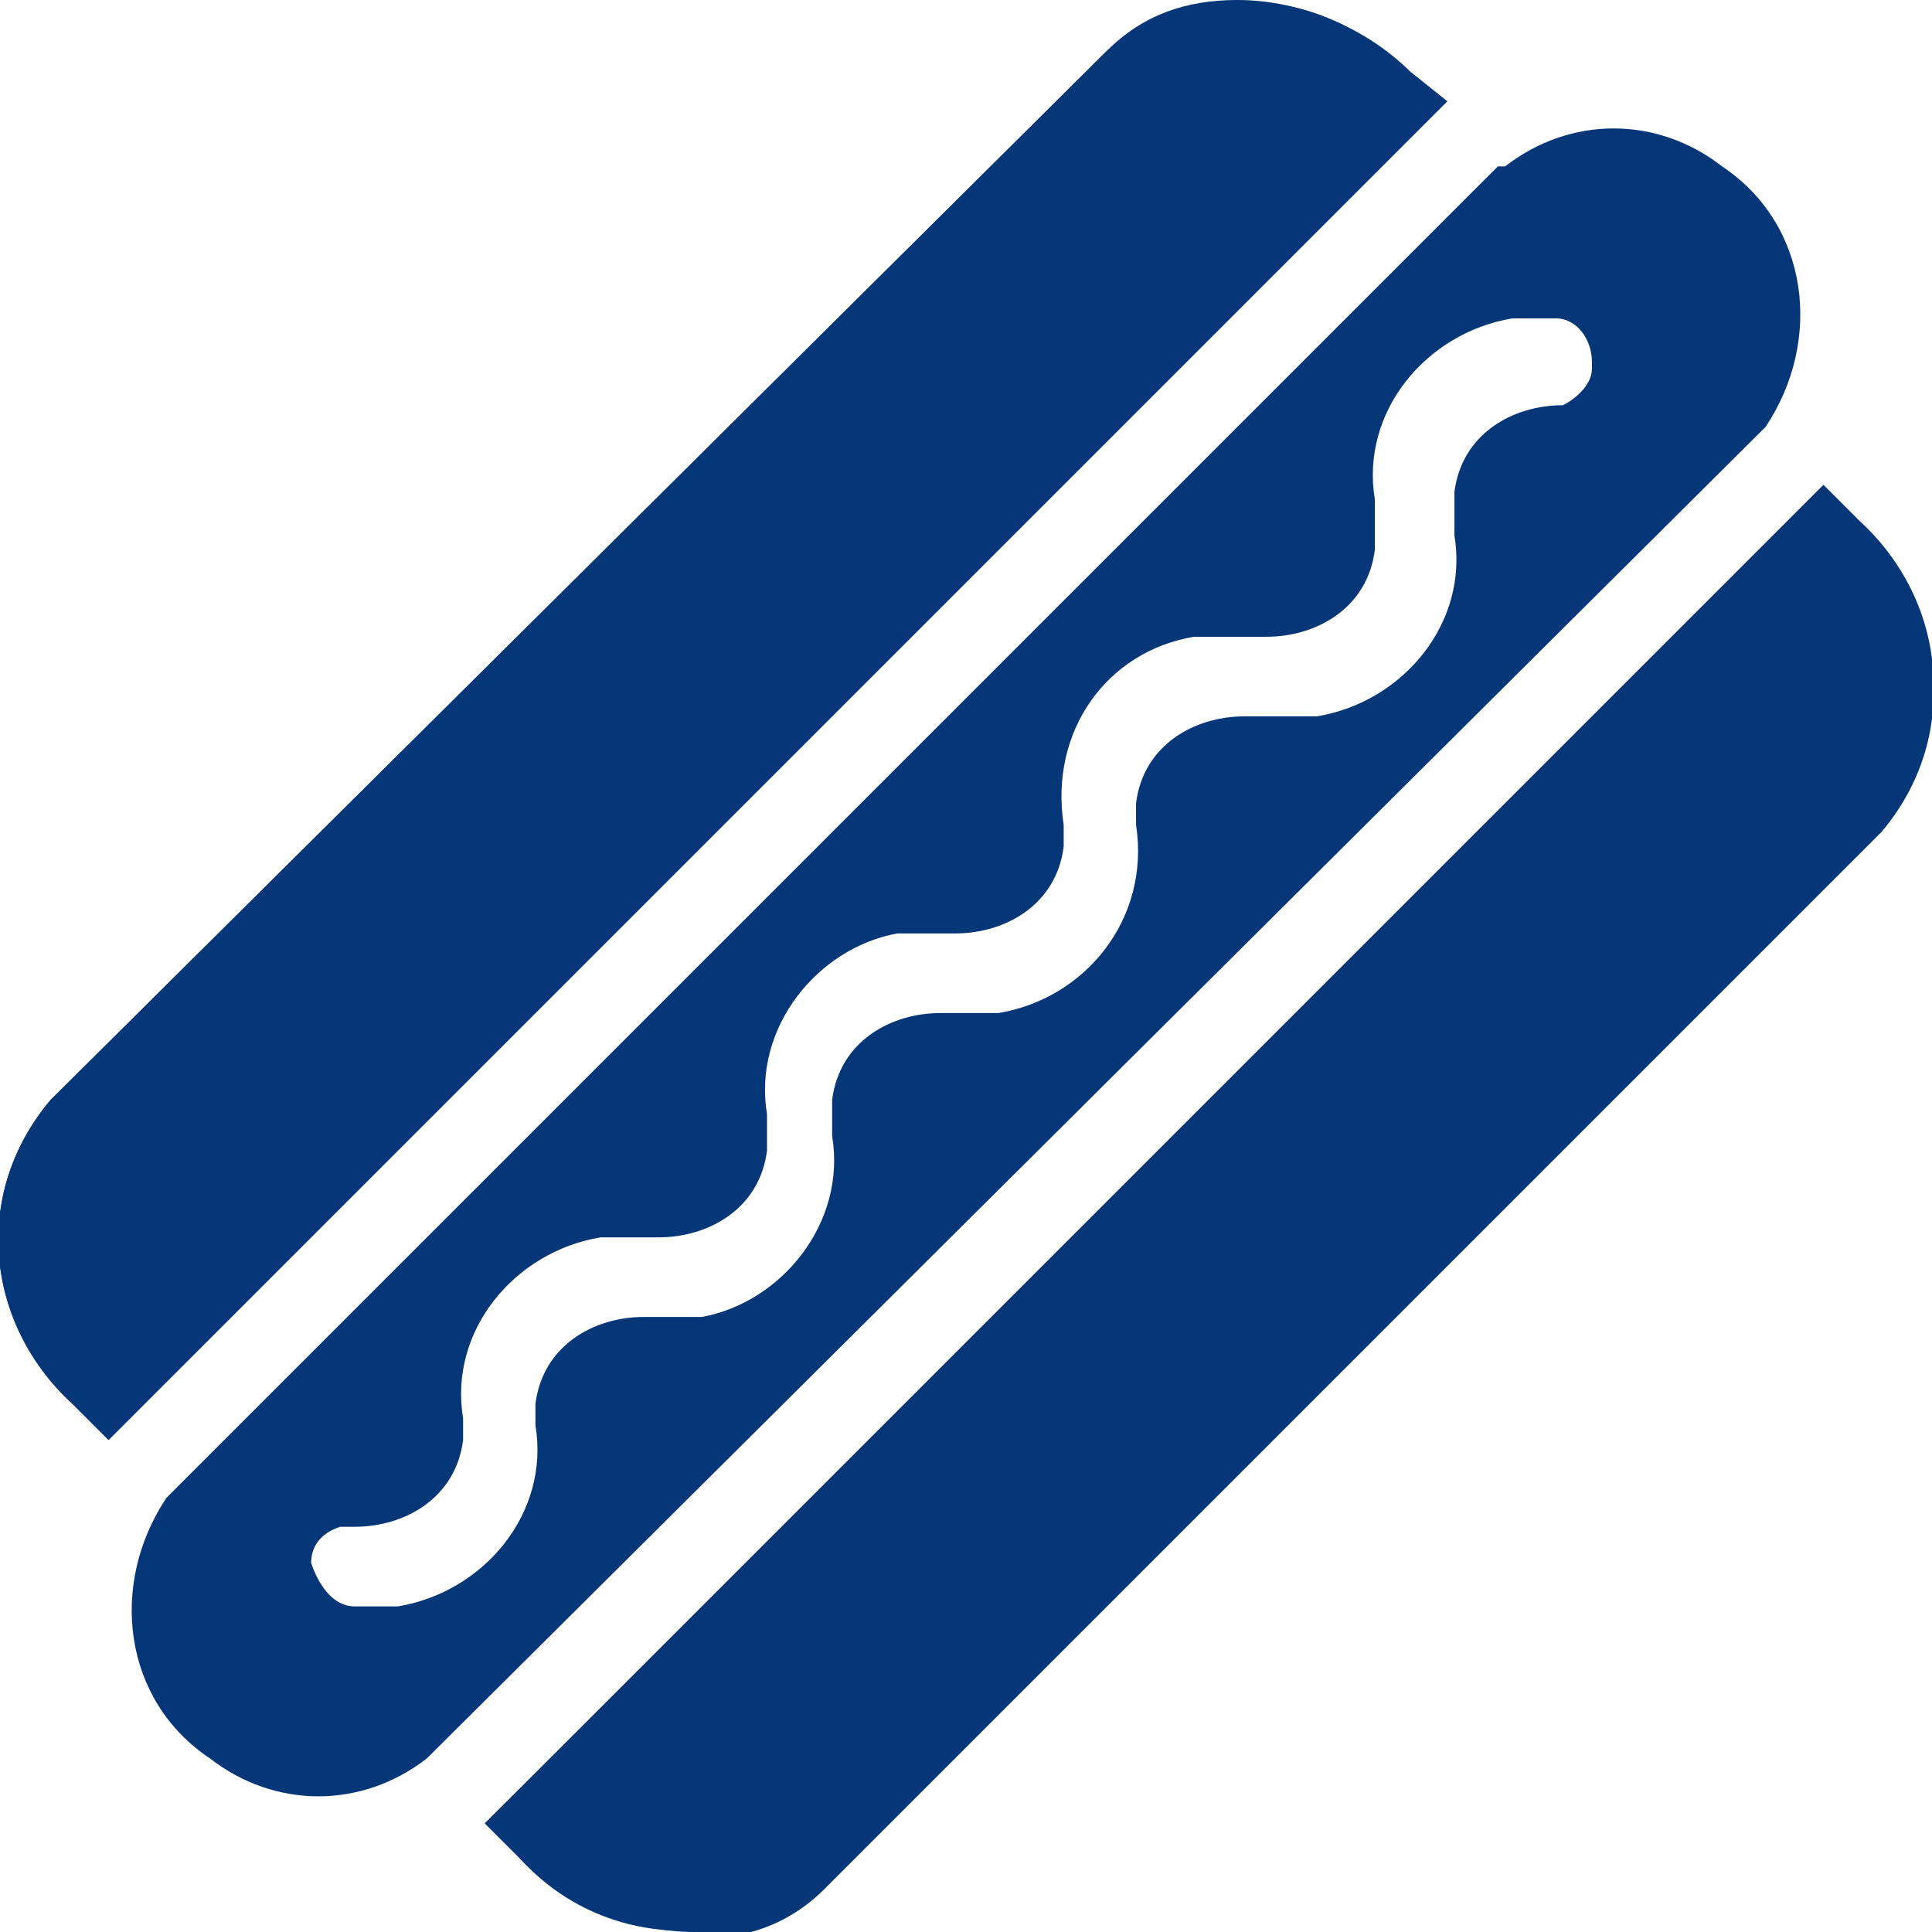 <?xml version="1.0" encoding="UTF-8"?>
<svg id="Layer_1" xmlns="http://www.w3.org/2000/svg" version="1.1" viewBox="0 0 26.7 26.7">
  <!-- Generator: Adobe Illustrator 29.7.1, SVG Export Plug-In . SVG Version: 2.1.1 Build 8)  -->
  <defs>
    <style>
      .st0 {
        fill: #043678;
      }
    </style>
  </defs>
  <g id="Group_18">
    <path id="Path_18" class="st0" d="M20.7,2.3L2.3,20.7c-.8,1.2-.6,2.8.6,3.6.9.7,2.1.7,3,0L24.4,5.9c.8-1.2.6-2.8-.6-3.6-.9-.7-2.1-.7-3,0ZM22,5.1c0,.2-.2.4-.4.5h0c-.7,0-1.4.4-1.5,1.2,0,0,0,0,0,0,0,.1,0,.2,0,.3v.3c.2,1.2-.7,2.3-1.9,2.5-.2,0-.4,0-.6,0h-.4c-.7,0-1.4.4-1.5,1.2,0,0,0,0,0,0,0,.1,0,.2,0,.3h0c.2,1.3-.7,2.4-1.9,2.6-.2,0-.4,0-.6,0h-.2c-.7,0-1.4.4-1.5,1.2,0,.1,0,.2,0,.3v.2c.2,1.2-.7,2.3-1.8,2.5-.2,0-.4,0-.6,0h-.2c-.7,0-1.4.4-1.5,1.2,0,.1,0,.2,0,.3.2,1.2-.7,2.3-1.9,2.5-.2,0-.4,0-.6,0-.3,0-.5-.3-.6-.6,0-.2.1-.4.4-.5h.2c.7,0,1.4-.4,1.5-1.2,0-.1,0-.2,0-.3-.2-1.2.7-2.3,1.9-2.5.2,0,.4,0,.6,0h.2c.7,0,1.4-.4,1.5-1.2,0,0,0,0,0,0,0-.1,0-.2,0-.3v-.2c-.2-1.2.7-2.3,1.8-2.5.2,0,.4,0,.6,0h.2c.7,0,1.4-.4,1.5-1.2h0c0-.1,0-.2,0-.3h0c-.2-1.3.6-2.4,1.8-2.6,0,0,0,0,0,0,.2,0,.4,0,.6,0h.4c.7,0,1.4-.4,1.5-1.2,0,0,0,0,0,0,0-.1,0-.2,0-.3v-.4c-.2-1.2.7-2.3,1.9-2.5.2,0,.4,0,.6,0,.3,0,.5.3.5.6h0Z"/>
  </g>
  <g id="Path_19">
    <path class="st0" d="M19.5,1l.5.4L1.5,19.9l-.5-.5c-1.2-1.1-1.4-2.9-.3-4.2L15.3.7c1.3-1,3.1-.9,4.2.4Z"/>
    <path class="st0" d="M17.1,0c.9,0,1.8.4,2.4,1l.5.4L1.5,19.9l-.5-.5c-1.2-1.1-1.4-2.9-.3-4.2L15.3.7C15.8.2,16.4,0,17.1,0Z"/>
  </g>
  <g id="Path_20">
    <path class="st0" d="M6.7,25.2L25.2,6.7l.5.5c1.2,1.1,1.4,2.9.3,4.2l-14.6,14.6c-1.3,1-3.1.9-4.2-.3l-.4-.5Z"/>
    <path class="st0" d="M9.6,26.7c-.9,0-1.8-.4-2.4-1l-.5-.5L25.2,6.8l.5.5c1.2,1.1,1.4,2.9.3,4.2l-14.6,14.6c-.5.5-1.1.7-1.8.7Z"/>
  </g>
</svg>